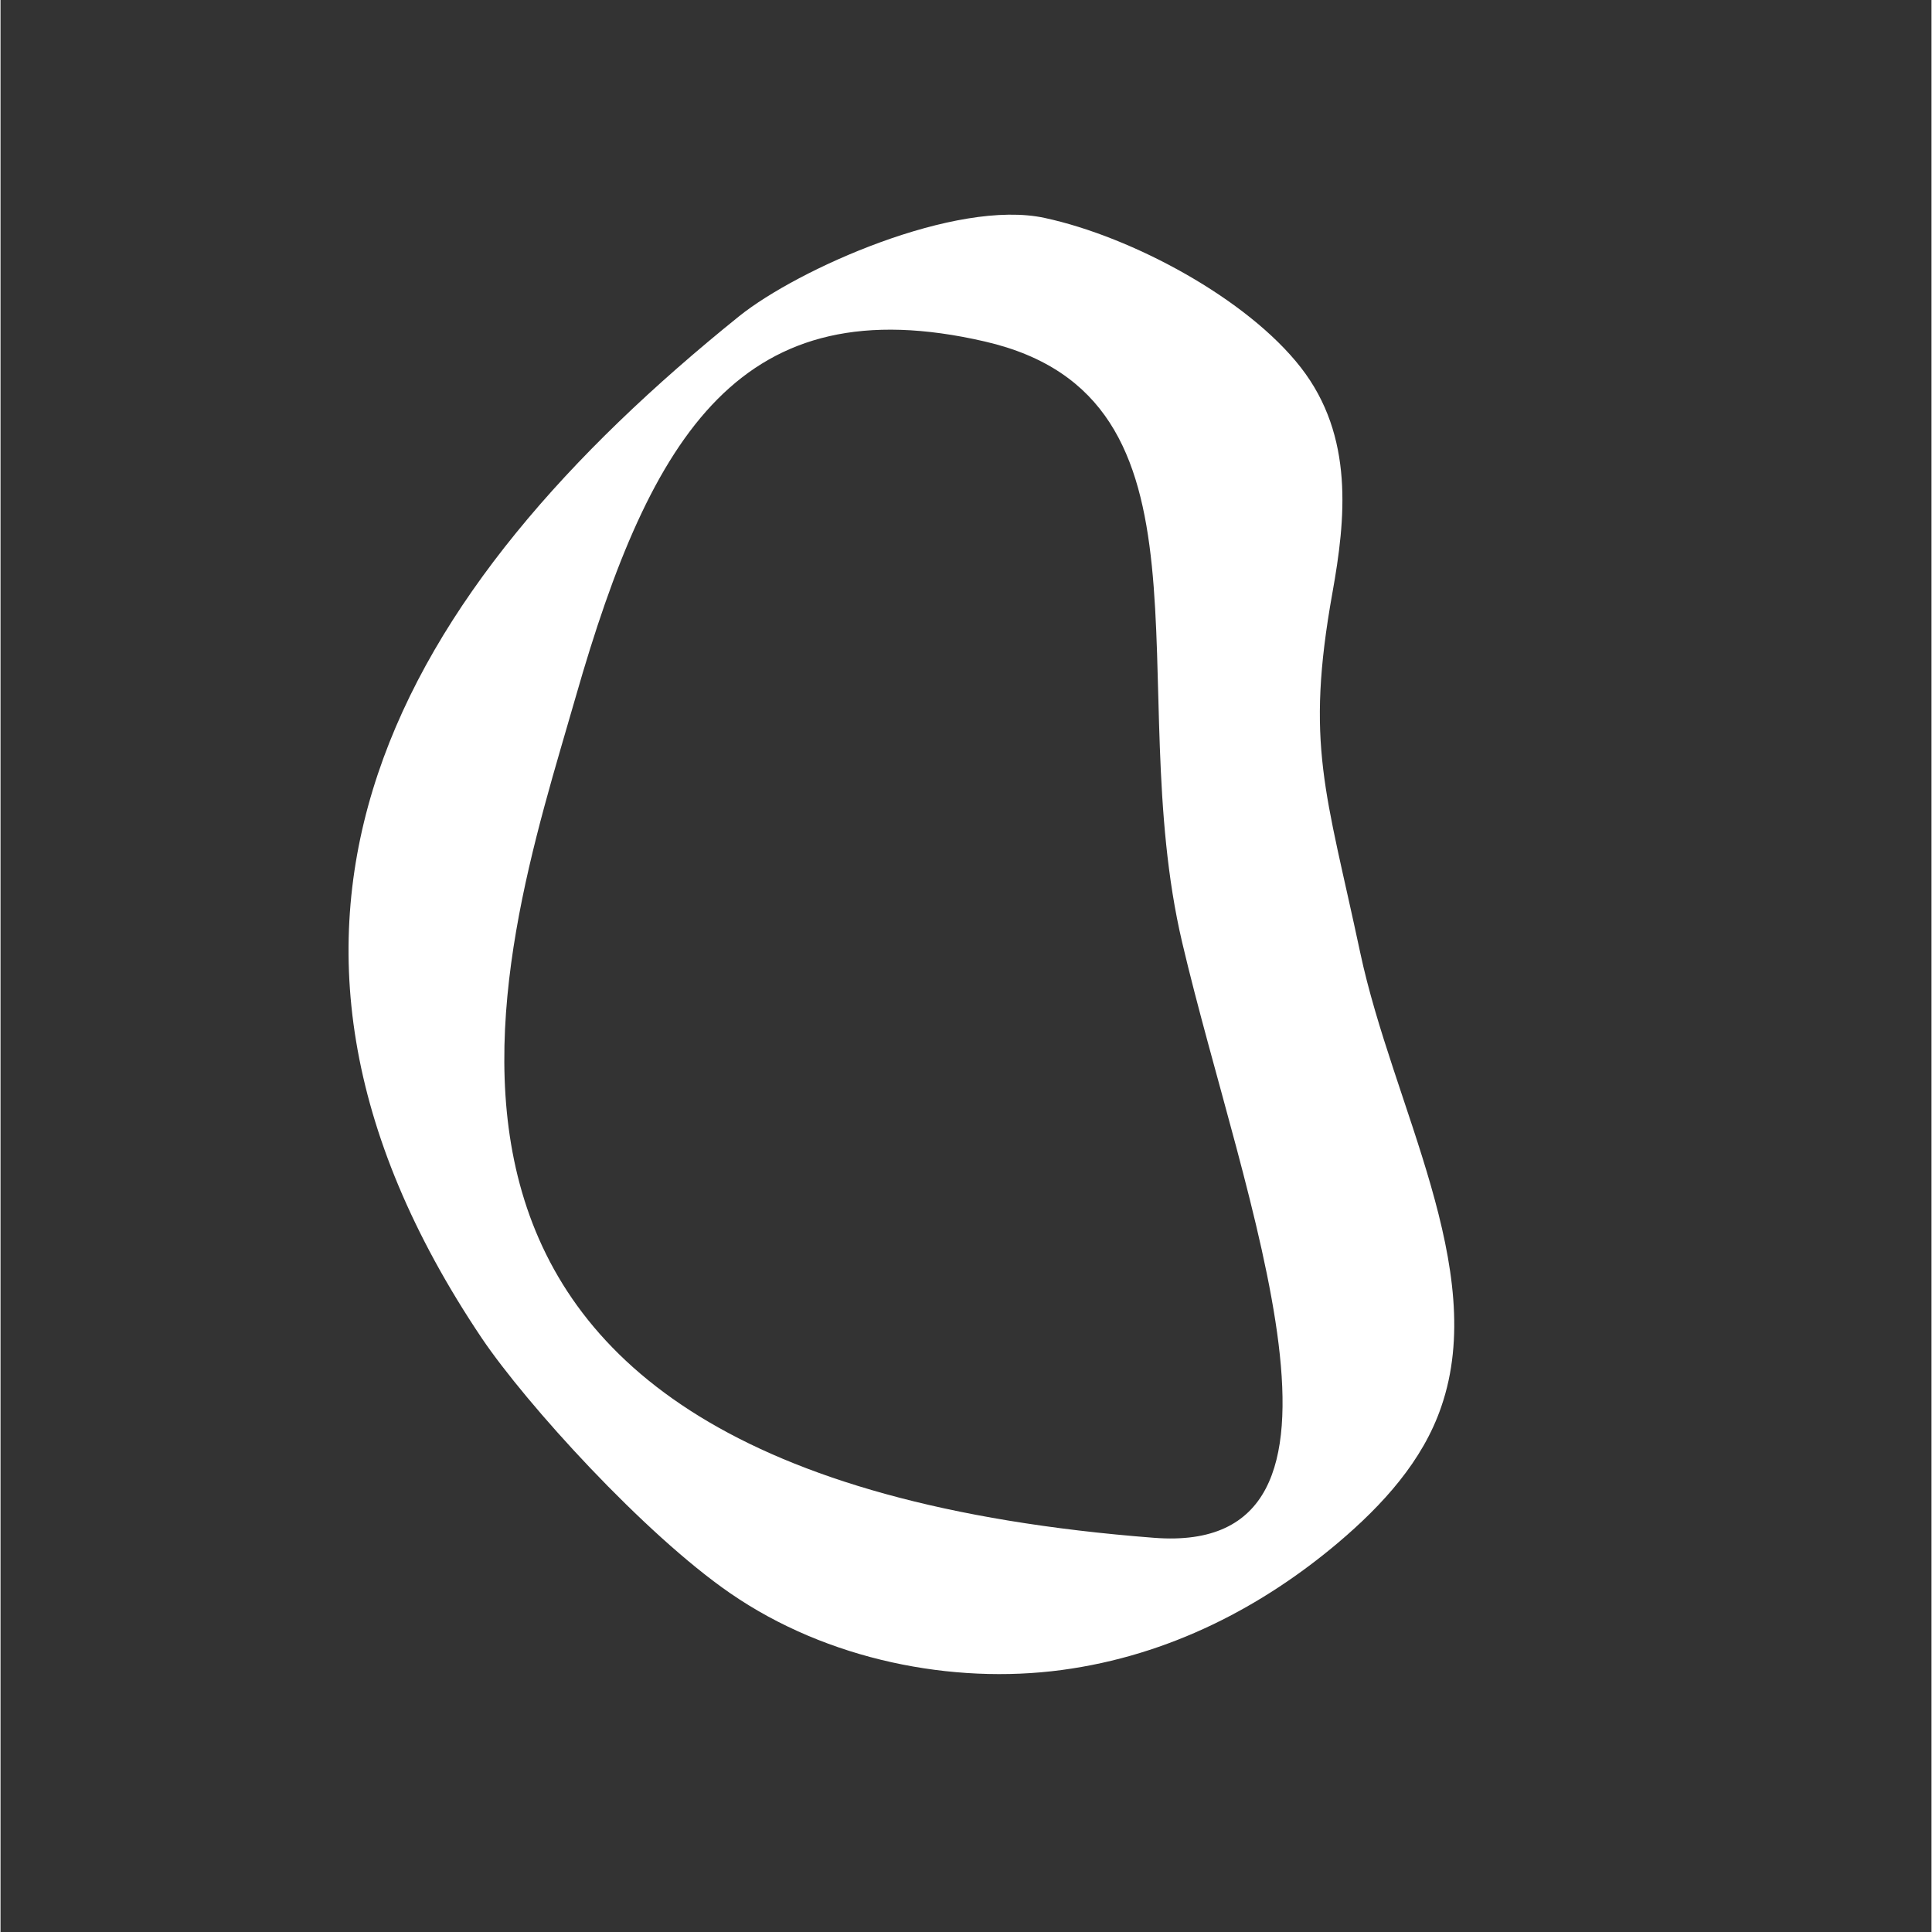 <?xml version="1.0" encoding="UTF-8"?> <svg xmlns="http://www.w3.org/2000/svg" xmlns:xlink="http://www.w3.org/1999/xlink" width="300" zoomAndPan="magnify" viewBox="0 0 224.88 225" height="300" preserveAspectRatio="xMidYMid meet"><rect x="0" y="0" width="224.88" height="225" fill="#333333" stroke="none"/> <defs> <clipPath id="id1"> <path d="M 40 25 L 170 25 L 170 195 L 40 195 Z M 40 25 " clip-rule="nonzero"></path> </clipPath> <clipPath id="id2"> <path d="M 138.723 224.934 L -0.094 152.312 L 79.48 0.211 L 218.297 72.836 Z M 138.723 224.934 " clip-rule="nonzero"></path> </clipPath> <clipPath id="id3"> <path d="M 138.723 224.934 L -0.094 152.312 L 79.48 0.211 L 218.297 72.836 Z M 138.723 224.934 " clip-rule="nonzero"></path> </clipPath> </defs> <g clip-path="url(#id1)"> <g clip-path="url(#id2)"> <g clip-path="url(#id3)"> <path fill="#ffffff" d="M 56.055 155.852 C 61.262 163.559 74.973 178.645 84.965 185.535 C 96.32 193.375 110.906 196.18 123.562 194.492 C 136.219 192.805 147.043 187.039 155.781 179.66 C 160.977 175.258 165.637 170.141 167.789 163.828 C 173.332 147.777 162.141 128.789 158.34 110.895 C 154.352 92.152 151.934 86.773 155.117 69.016 C 156.648 60.48 157.668 50.809 151.434 42.797 C 145.199 34.789 131.805 27.582 121.617 25.383 C 111.262 23.129 92.855 31.34 86.023 36.824 C 46.359 68.77 23.477 107.355 56.055 155.852 Z M 114.645 39.773 C 142.938 46.305 130.527 79.574 137.613 109.746 C 144.699 139.922 161.562 181.184 134.355 179.094 C 36.699 171.559 58.16 111.973 66.98 81.18 C 75.797 50.387 86.352 33.238 114.645 39.773 Z M 114.645 39.773 " fill-opacity="1" fill-rule="nonzero"></path> </g> </g> </g> </svg> 
